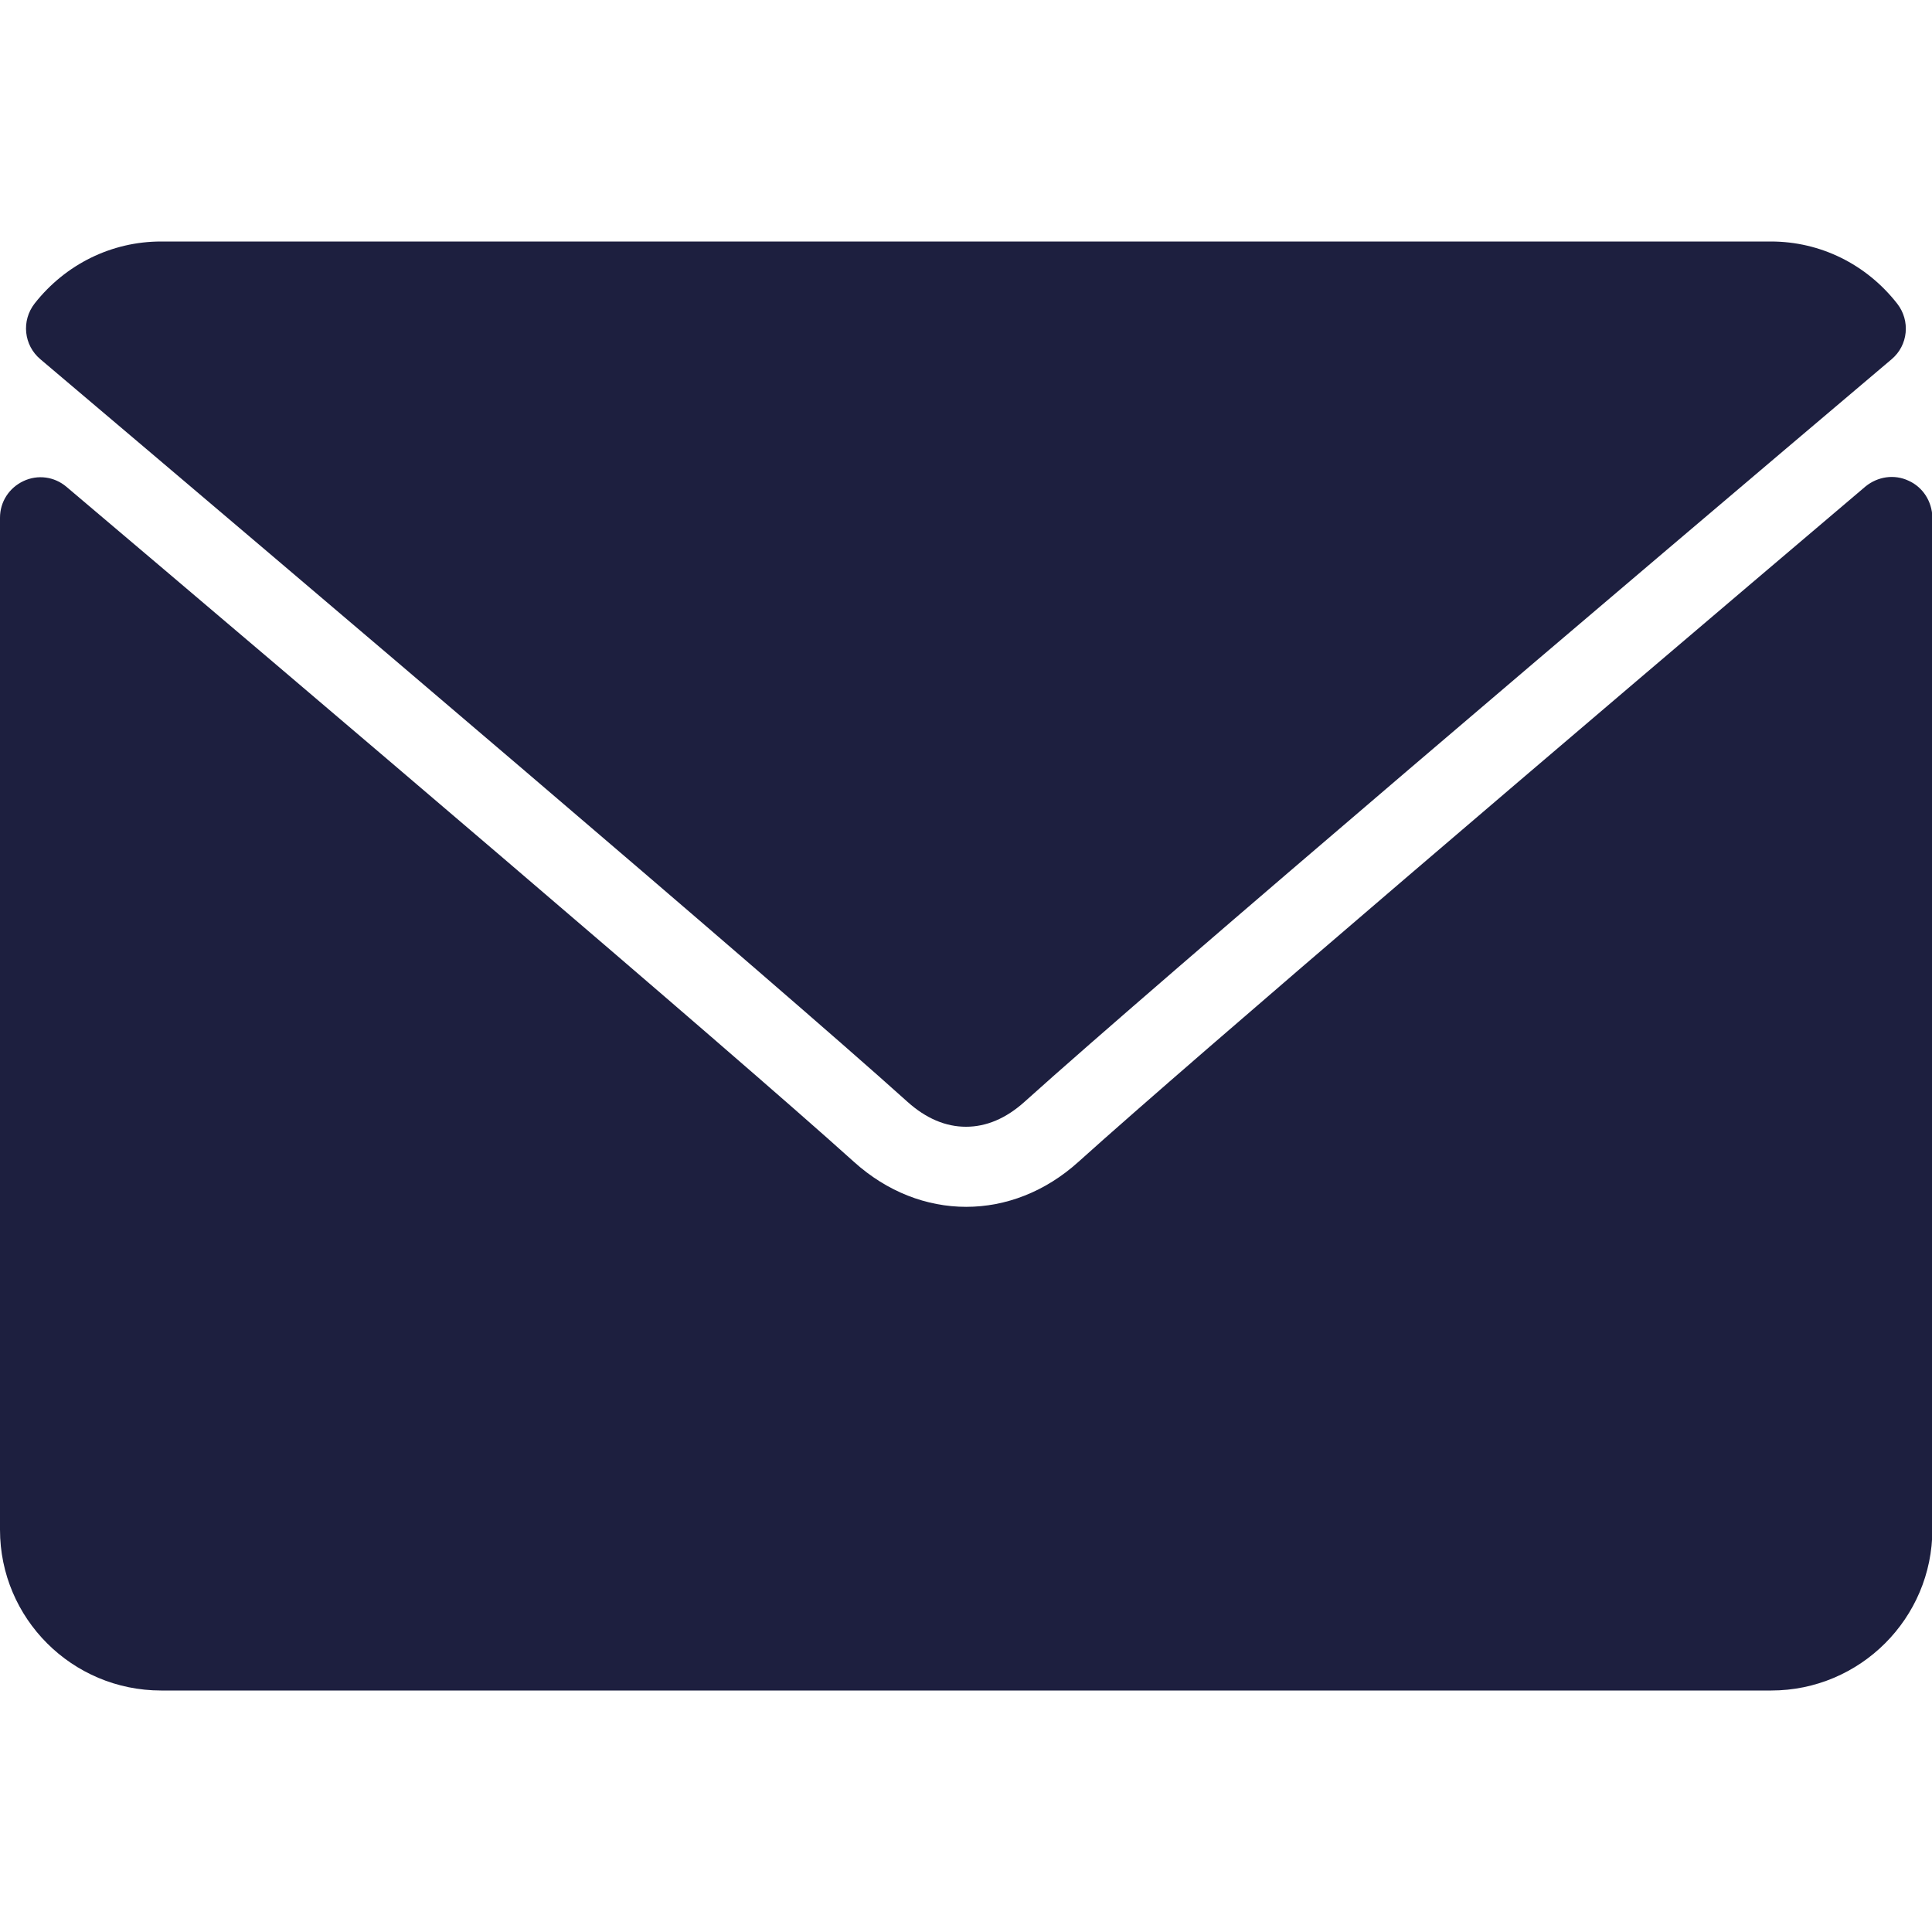 <?xml version="1.0" encoding="utf-8"?>
<!-- Generator: Adobe Illustrator 24.2.1, SVG Export Plug-In . SVG Version: 6.00 Build 0)  -->
<svg version="1.1" id="Layer_1" xmlns="http://www.w3.org/2000/svg" xmlns:xlink="http://www.w3.org/1999/xlink" x="0px" y="0px"
	 viewBox="0 0 512 512" style="enable-background:new 0 0 512 512;" xml:space="preserve">
<style type="text/css">
	.st0{fill:#1D1F3F;}
</style>
<g>
	<g>
		<g>
			<g>
				<path class="st0" d="M10.7,95.2C81,154.7,204.3,259.4,240.5,292c4.9,4.4,10.1,6.6,15.5,6.6s10.6-2.2,15.5-6.6
					C307.7,259.4,431,154.7,501.3,95.2c4.4-3.7,5-10.2,1.5-14.7C494.6,70,482.4,64,469.3,64H42.7c-13.1,0-25.3,6-33.5,16.4
					C5.6,85,6.3,91.5,10.7,95.2z"/>
				<path class="st0" d="M505.8,127.4c-3.8-1.8-8.2-1.1-11.4,1.5c-77.9,66.1-177.3,150.8-208.6,179c-17.6,15.9-41.9,15.9-59.5,0
					c-33.4-30.1-145-125-208.7-178.9c-3.2-2.7-7.6-3.3-11.4-1.5S0,133,0,137.2v268.2C0,428.9,19.1,448,42.7,448h426.7
					c23.5,0,42.7-19.1,42.7-42.7V137.1C512,132.9,509.6,129.1,505.8,127.4z"/>
			</g>
		</g>
	</g>
</g>
</svg>
